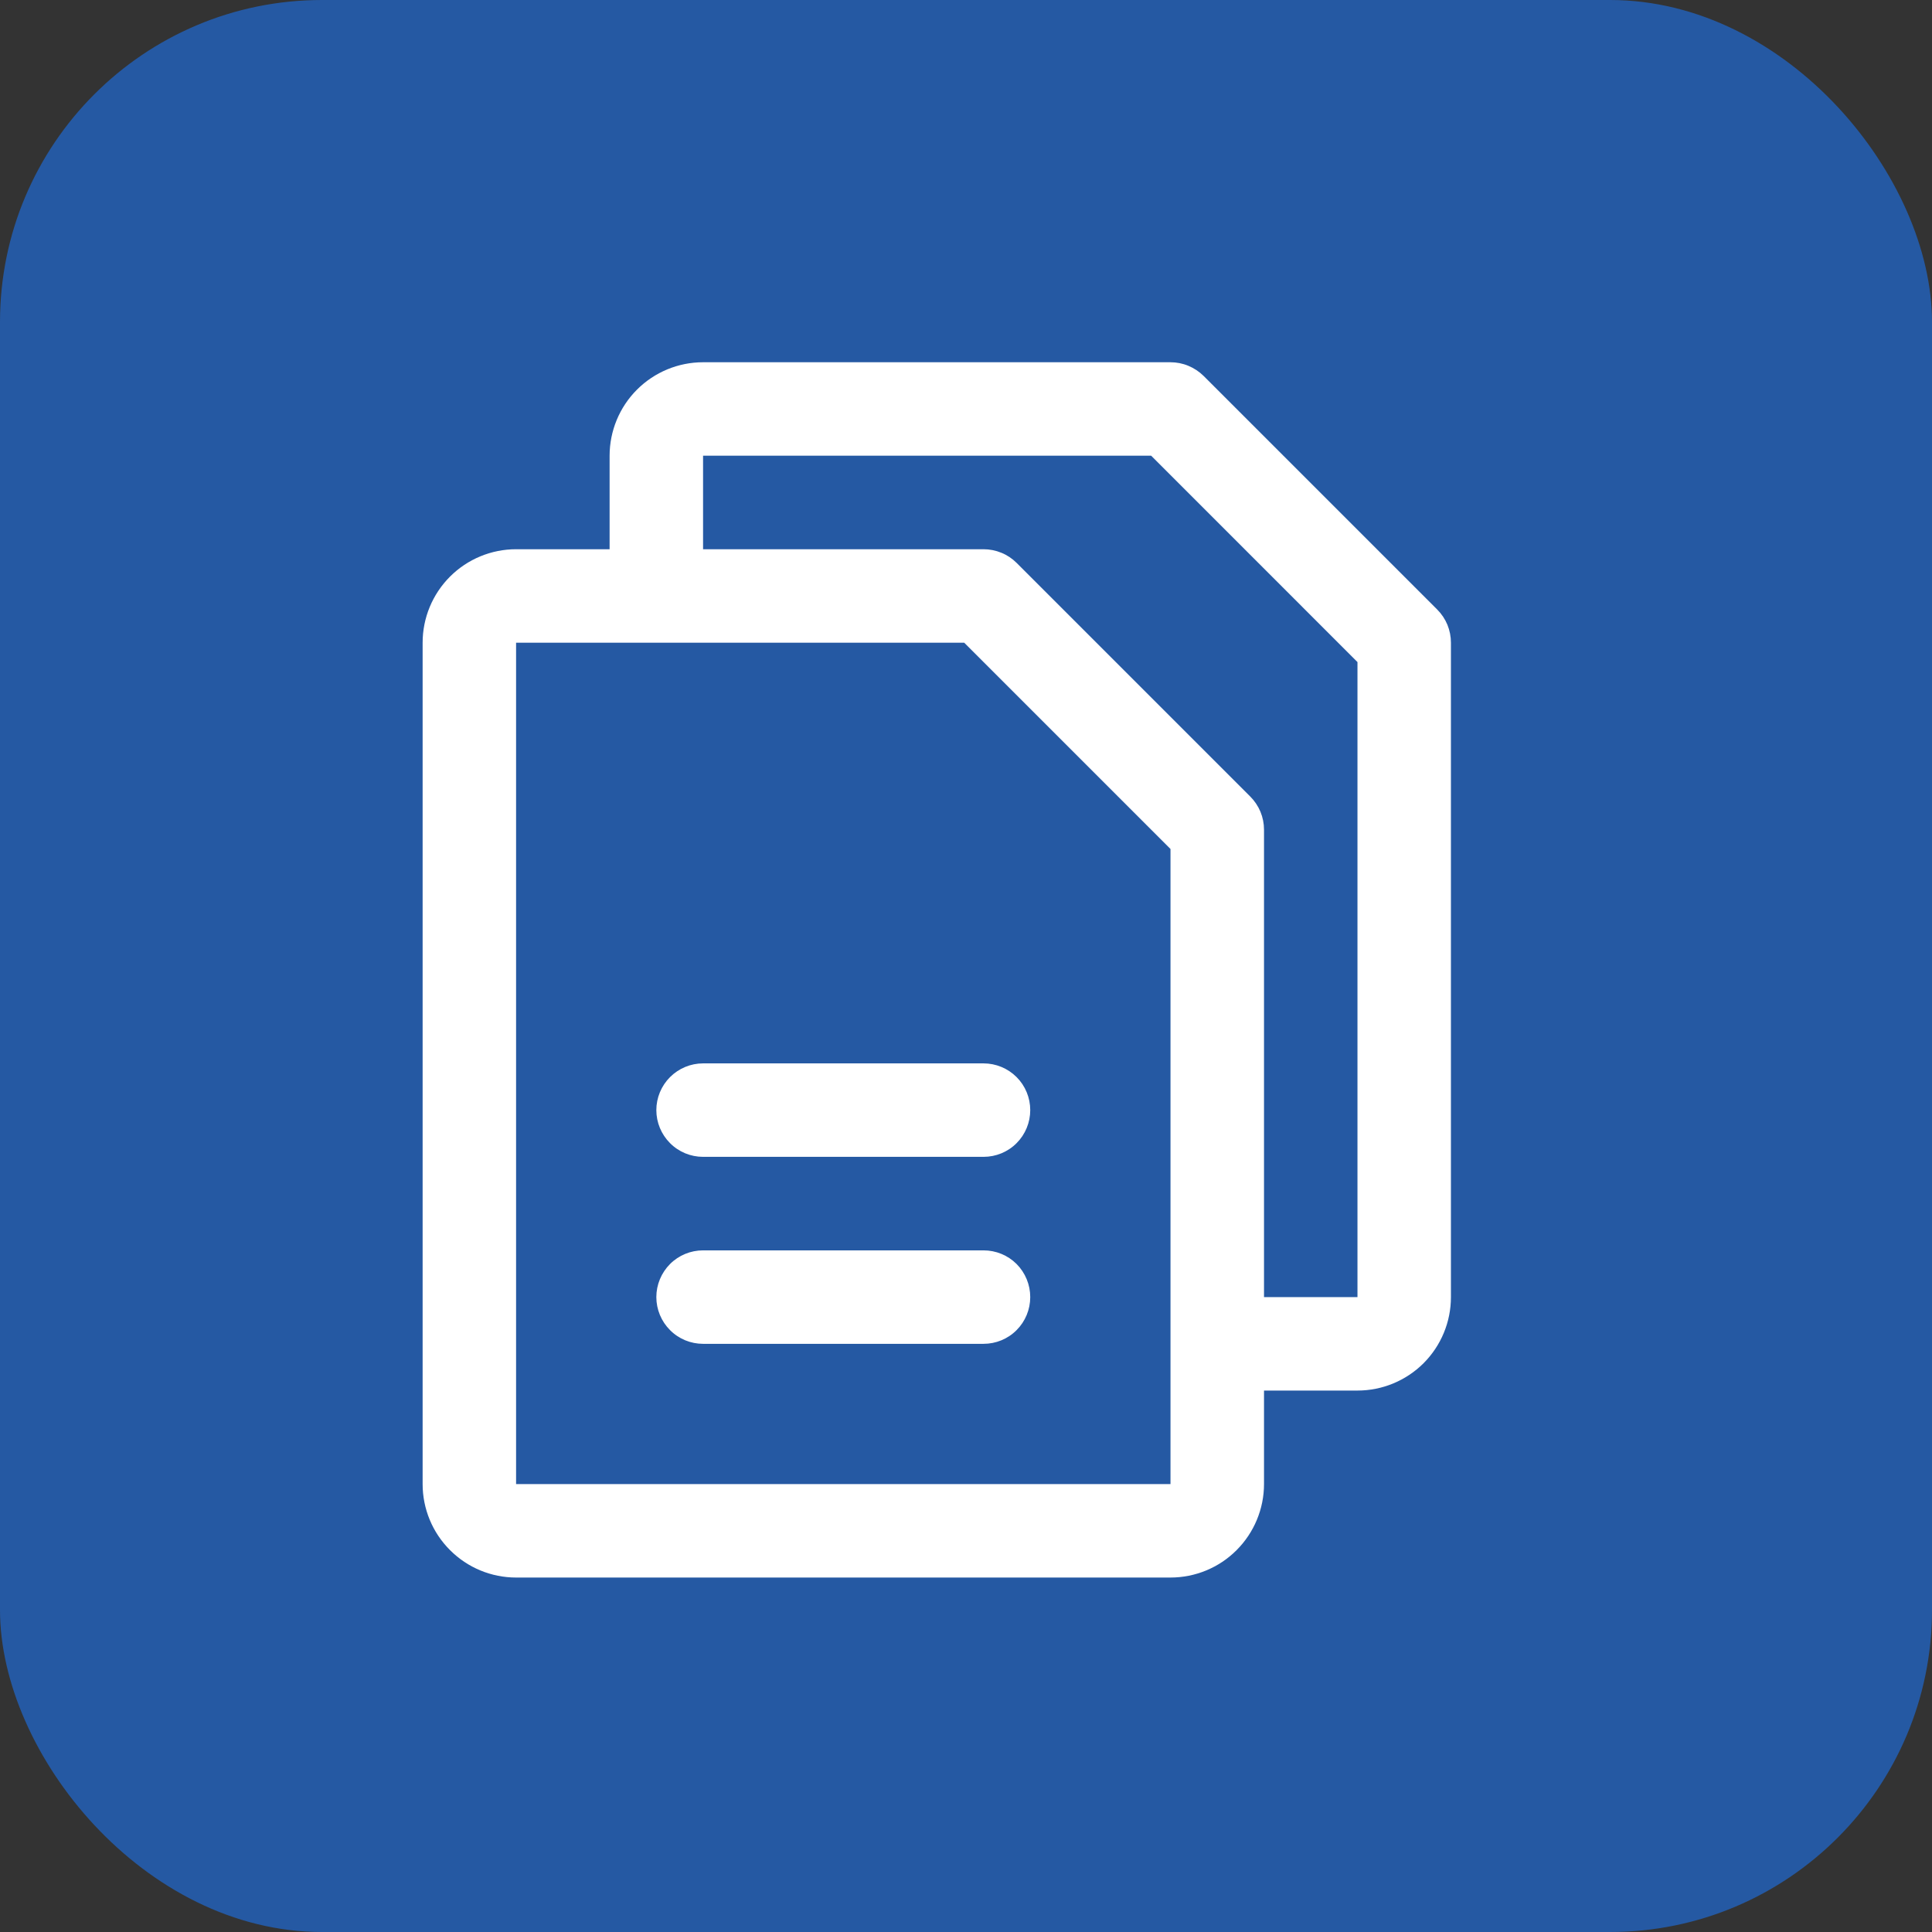 <svg xmlns="http://www.w3.org/2000/svg" width="32" height="32" viewBox="0 0 32 32" fill="none"><rect x="0" y="0" width="32" height="32" fill="#333333" stroke="none"/><rect width="32" height="32" rx="5.333" fill="#2559A3"></rect><path d="M23.806 10.097L19.935 6.226C19.863 6.155 19.777 6.098 19.683 6.059C19.59 6.02 19.489 6 19.387 6H11.645C11.235 6 10.841 6.163 10.55 6.454C10.26 6.744 10.097 7.138 10.097 7.548V9.097H8.548C8.138 9.097 7.744 9.26 7.454 9.55C7.163 9.841 7 10.235 7 10.645V24.581C7 24.991 7.163 25.385 7.454 25.675C7.744 25.966 8.138 26.129 8.548 26.129H19.387C19.798 26.129 20.192 25.966 20.482 25.675C20.772 25.385 20.936 24.991 20.936 24.581V23.032H22.484C22.895 23.032 23.288 22.869 23.579 22.579C23.869 22.288 24.032 21.895 24.032 21.484V10.645C24.032 10.543 24.012 10.443 23.974 10.349C23.935 10.255 23.878 10.169 23.806 10.097ZM19.387 24.581H8.548V10.645H15.97L19.387 14.062V22.243C19.387 22.248 19.387 22.253 19.387 22.258C19.387 22.263 19.387 22.268 19.387 22.274V24.581ZM22.484 21.484H20.936V13.742C20.936 13.64 20.916 13.54 20.877 13.445C20.838 13.352 20.781 13.266 20.709 13.194L16.838 9.323C16.766 9.251 16.681 9.194 16.587 9.156C16.493 9.117 16.392 9.097 16.29 9.097H11.645V7.548H19.067L22.484 10.966V21.484ZM17.064 18.387C17.064 18.592 16.983 18.789 16.838 18.934C16.693 19.08 16.496 19.161 16.29 19.161H11.645C11.44 19.161 11.243 19.08 11.098 18.934C10.953 18.789 10.871 18.592 10.871 18.387C10.871 18.182 10.953 17.985 11.098 17.84C11.243 17.695 11.44 17.613 11.645 17.613H16.29C16.496 17.613 16.693 17.695 16.838 17.84C16.983 17.985 17.064 18.182 17.064 18.387ZM17.064 21.484C17.064 21.689 16.983 21.886 16.838 22.031C16.693 22.177 16.496 22.258 16.29 22.258H11.645C11.44 22.258 11.243 22.177 11.098 22.031C10.953 21.886 10.871 21.689 10.871 21.484C10.871 21.279 10.953 21.082 11.098 20.936C11.243 20.791 11.44 20.71 11.645 20.71H16.29C16.496 20.71 16.693 20.791 16.838 20.936C16.983 21.082 17.064 21.279 17.064 21.484Z" fill="white"></path></svg>